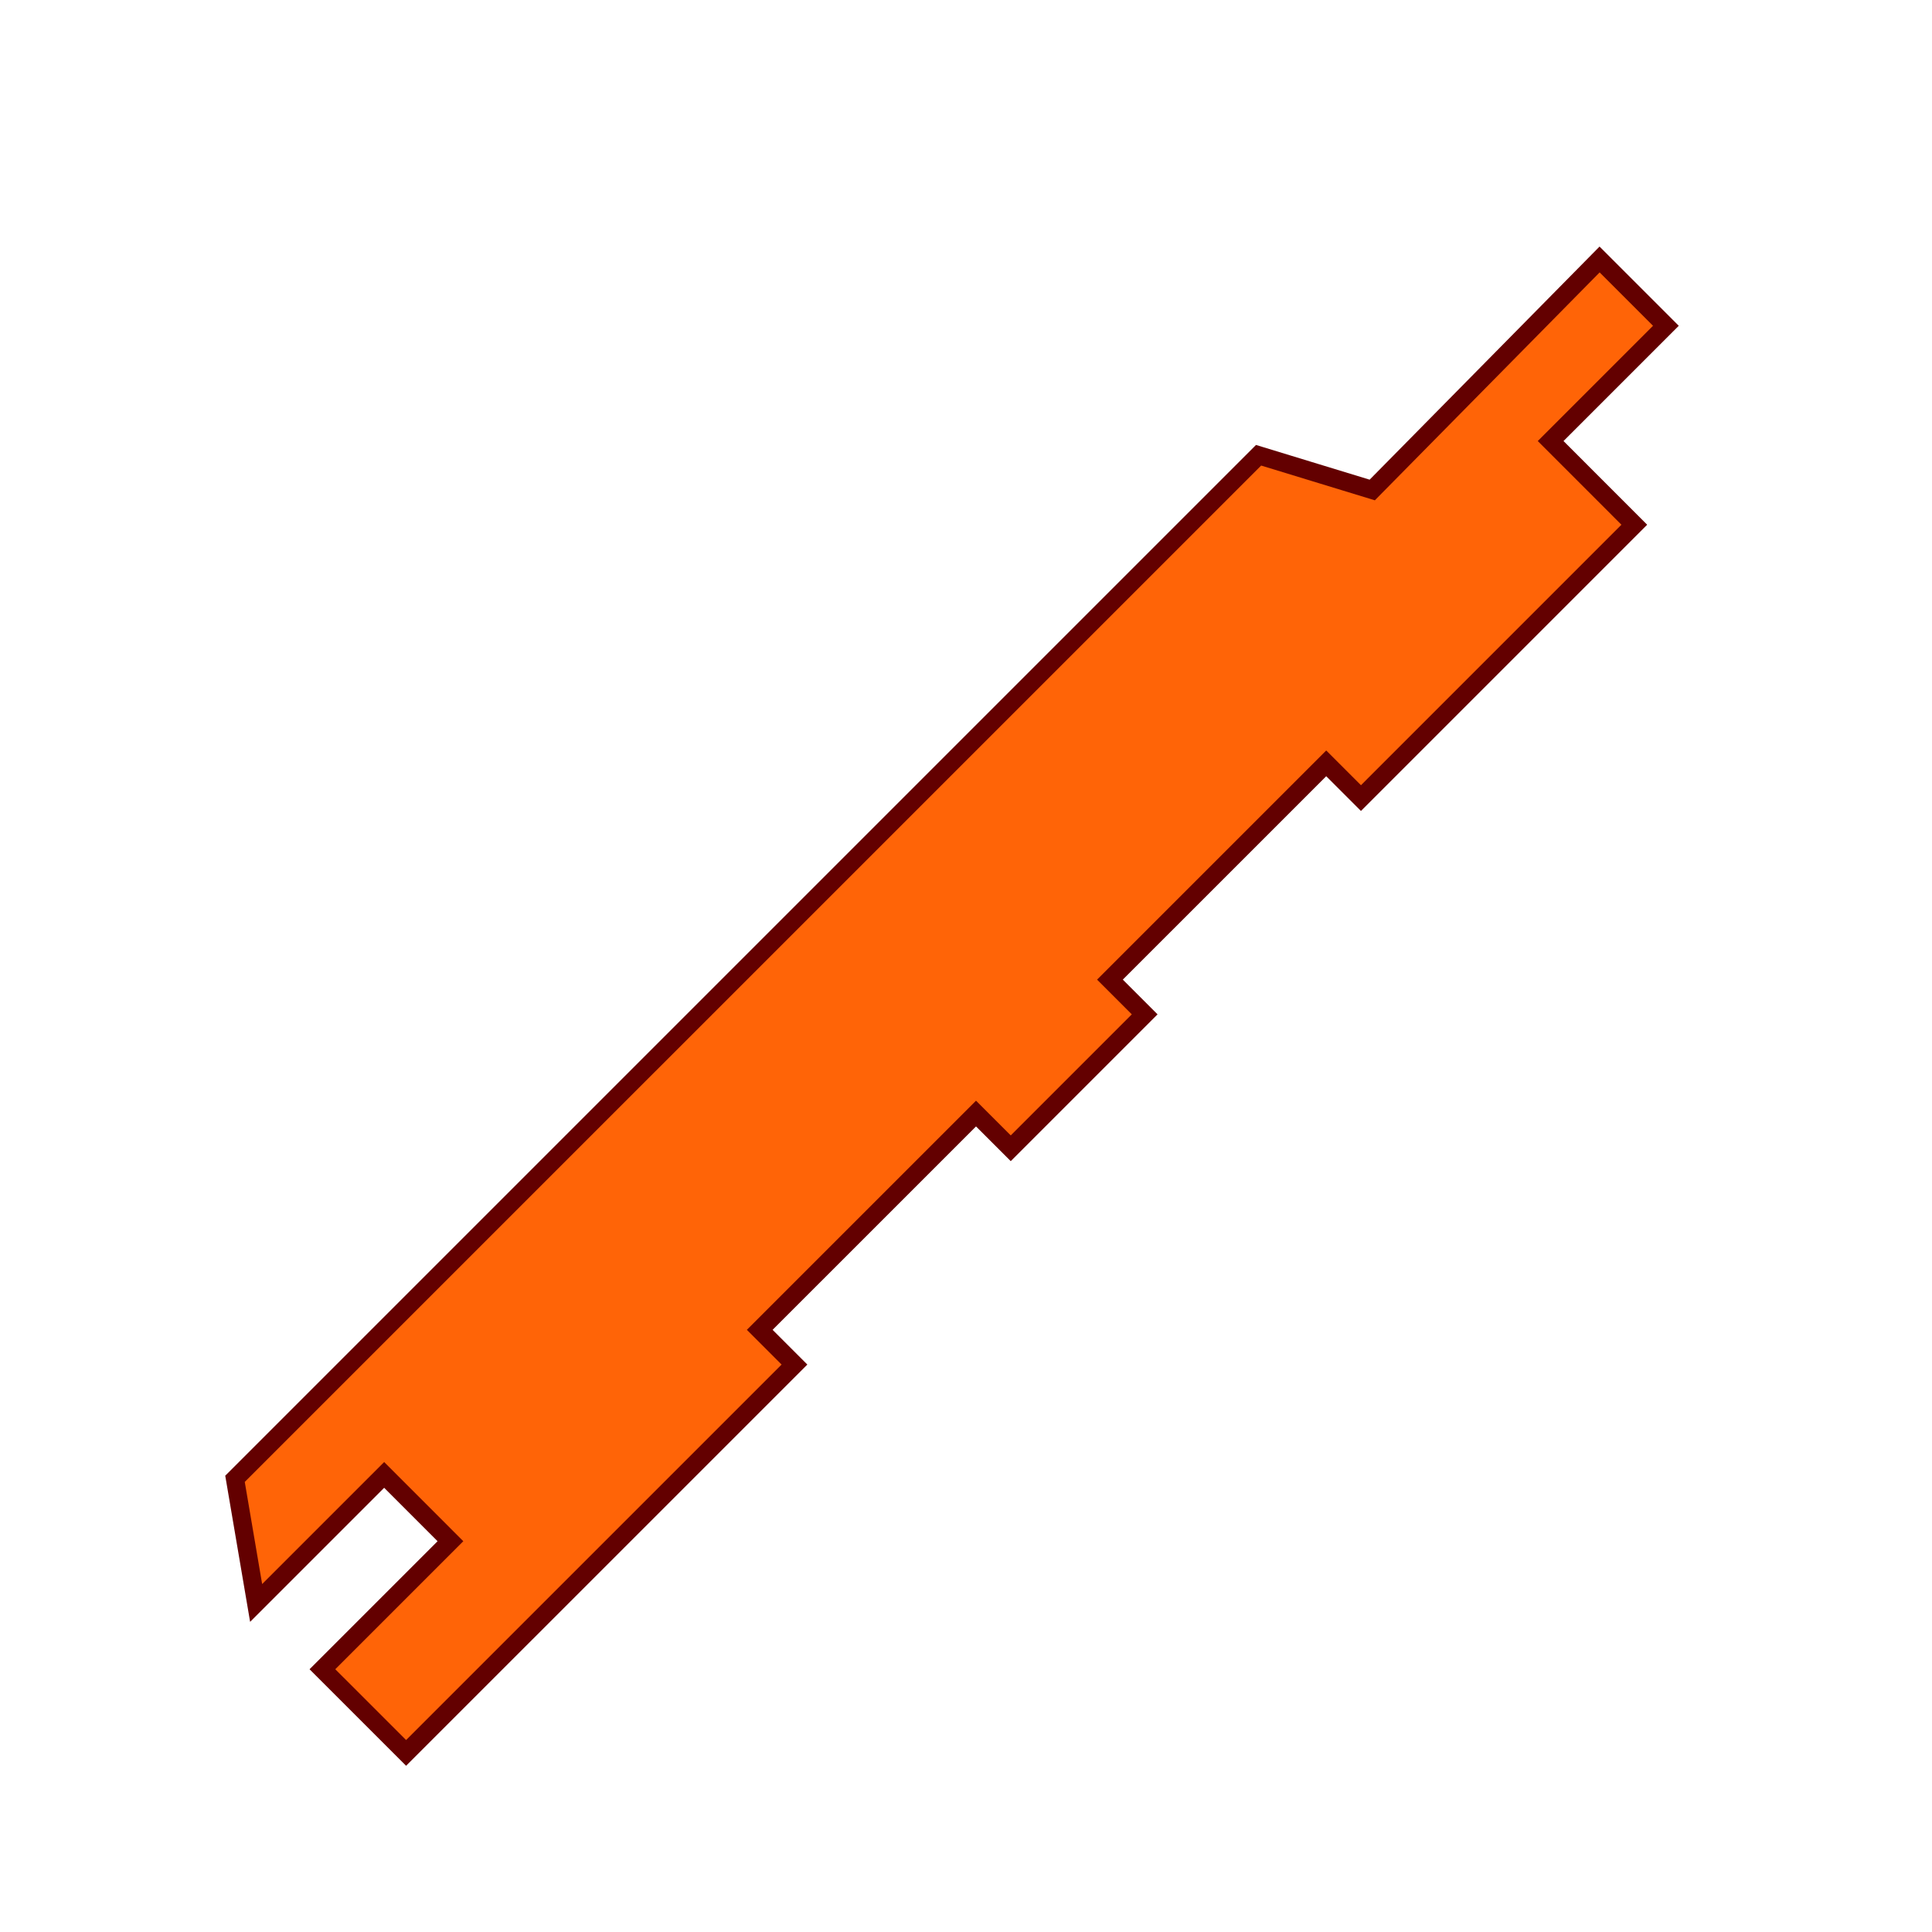 <svg width="300" height="300" viewBox="0 0 79.375 79.375" xmlns="http://www.w3.org/2000/svg"><path style="fill:#ff6407;fill-opacity:1;stroke:#630000;stroke-width:.748;stroke-dasharray:none" d="m9.655 60.756.868 5.1 5.26-5.26 2.723 2.724-5.26 5.26 3.438 3.437L32.64 56.062l-1.427-1.427 8.886-8.885 1.427 1.426 5.502-5.502-1.427-1.427 8.886-8.885 1.427 1.427 11.23-11.231-3.437-3.438 4.735-4.735-2.724-2.724-9.34 9.47-4.67-1.427z"/></svg>